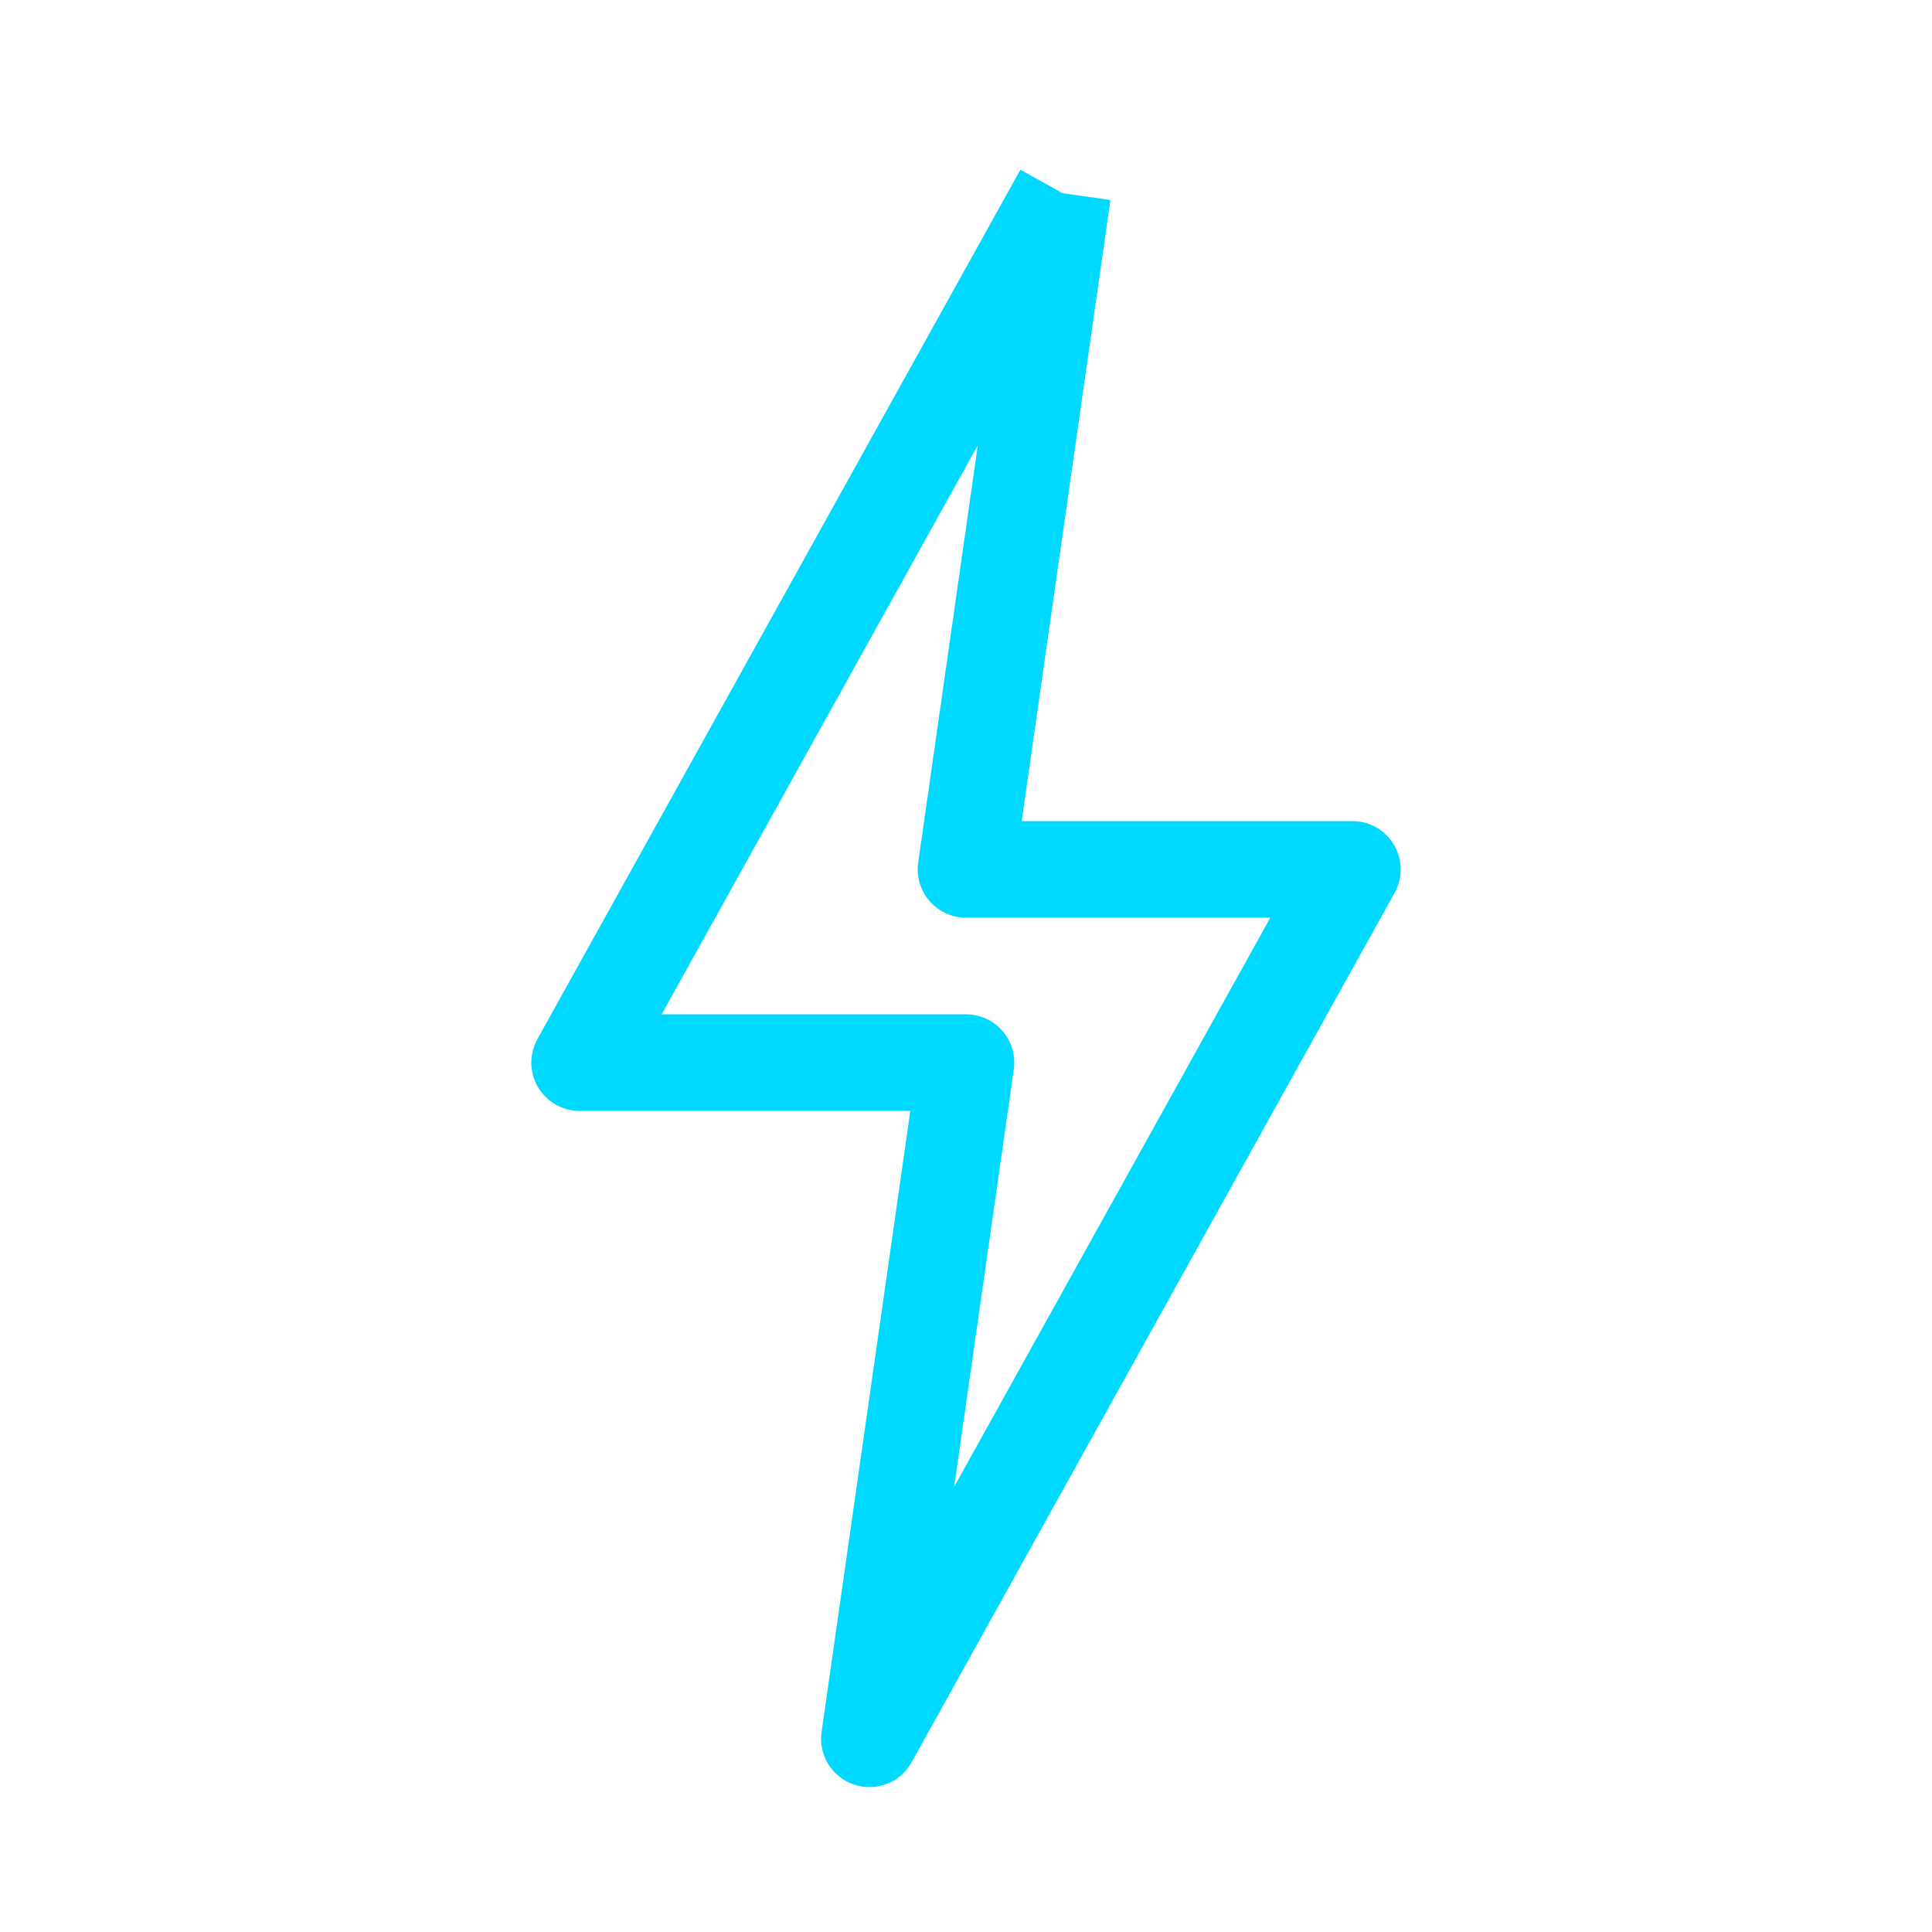 <svg width="40" height="40" viewBox="0 0 40 40" xmlns="http://www.w3.org/2000/svg">
  <polyline points="22,4 12,22 20,22 18,36 28,18 20,18 22,4"
            stroke="#00d9ff" stroke-width="2" fill="none" stroke-linejoin="round"/>
</svg>
